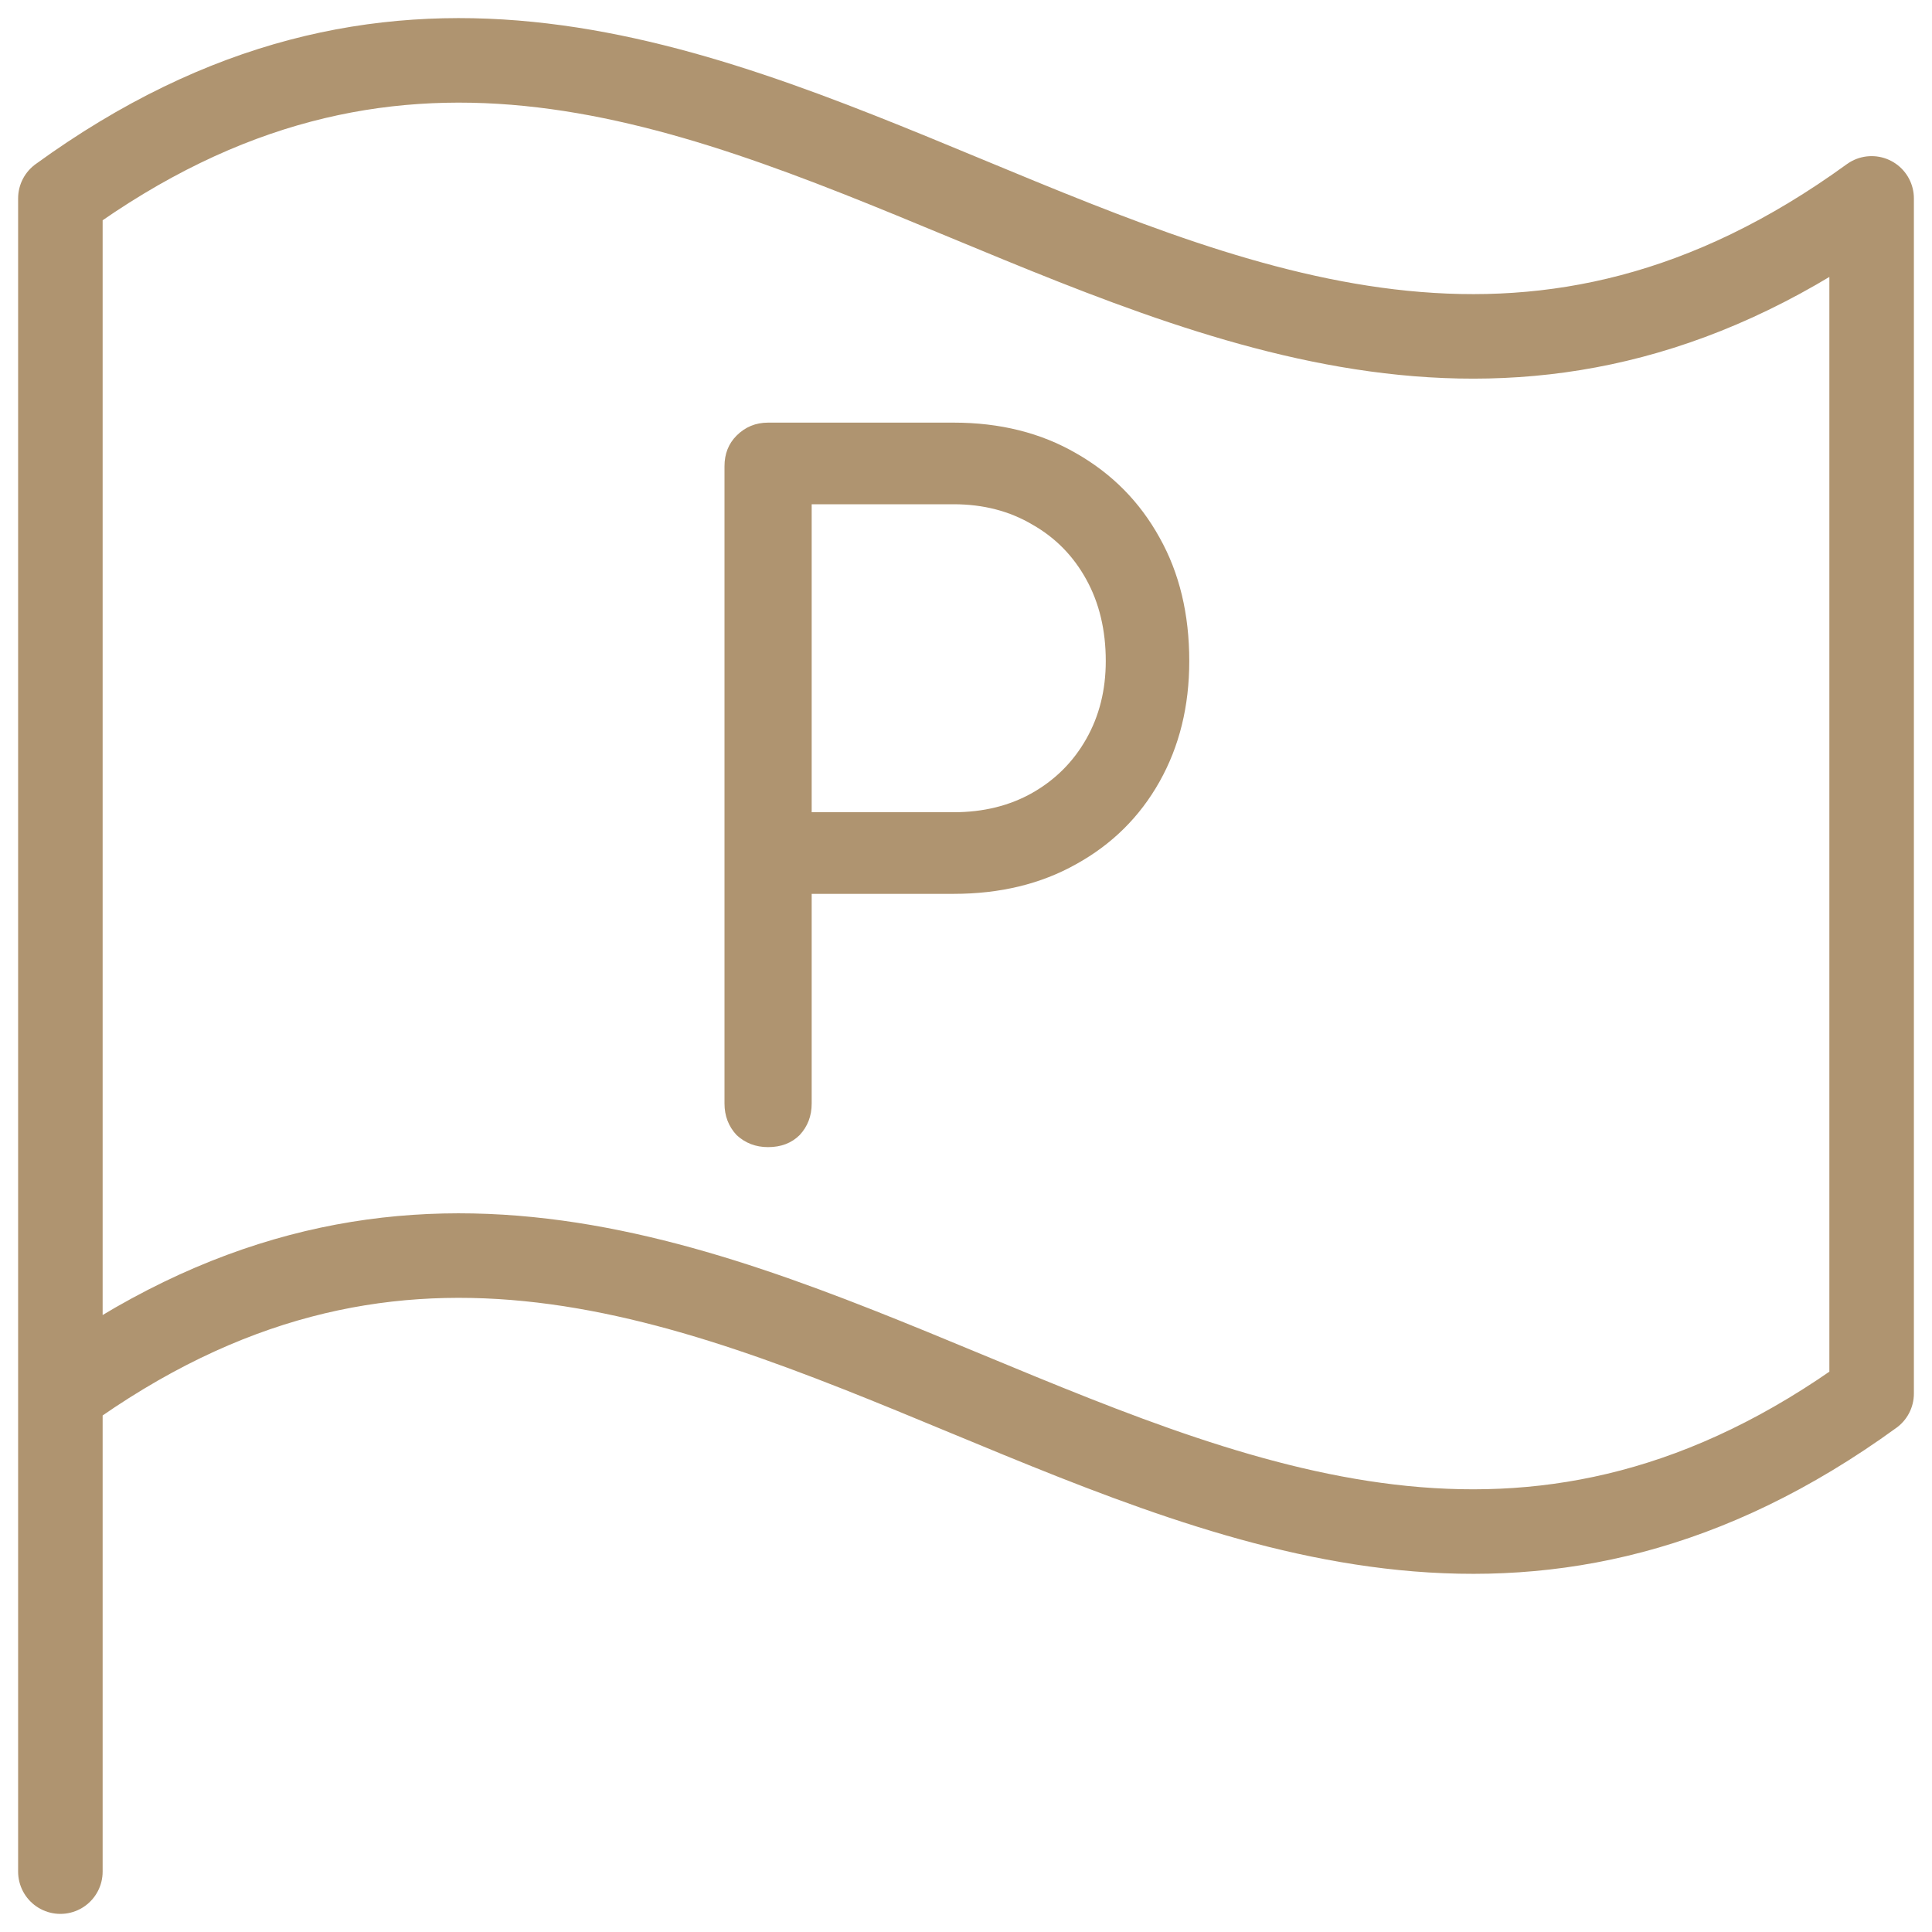 <svg width="32" height="32" viewBox="0 0 32 32" fill="none" xmlns="http://www.w3.org/2000/svg">
<path d="M1 31V3.286C11.909 -4.633 20.091 11.204 31 3.286V23.082C20.091 31 11.909 15.164 1 23.082" stroke="#AF9470" stroke-width="1.4" stroke-linecap="round" stroke-linejoin="round"/>
<path d="M12.722 19C12.517 19 12.343 18.933 12.2 18.8C12.067 18.657 12 18.483 12 18.278V7.722C12 7.517 12.067 7.348 12.2 7.215C12.343 7.072 12.517 7 12.722 7H15.795C16.563 7 17.239 7.169 17.823 7.507C18.417 7.845 18.878 8.311 19.206 8.905C19.534 9.489 19.698 10.17 19.698 10.949C19.698 11.697 19.534 12.362 19.206 12.946C18.878 13.53 18.417 13.986 17.823 14.314C17.239 14.642 16.563 14.805 15.795 14.805H13.444V18.278C13.444 18.483 13.378 18.657 13.245 18.8C13.111 18.933 12.937 19 12.722 19ZM13.444 13.453H15.795C16.287 13.453 16.722 13.346 17.101 13.131C17.48 12.915 17.777 12.618 17.992 12.239C18.207 11.86 18.315 11.43 18.315 10.949C18.315 10.437 18.207 9.986 17.992 9.597C17.777 9.207 17.48 8.905 17.101 8.69C16.722 8.465 16.287 8.352 15.795 8.352H13.444V13.453Z" fill="#AF9470"/>
</svg>
